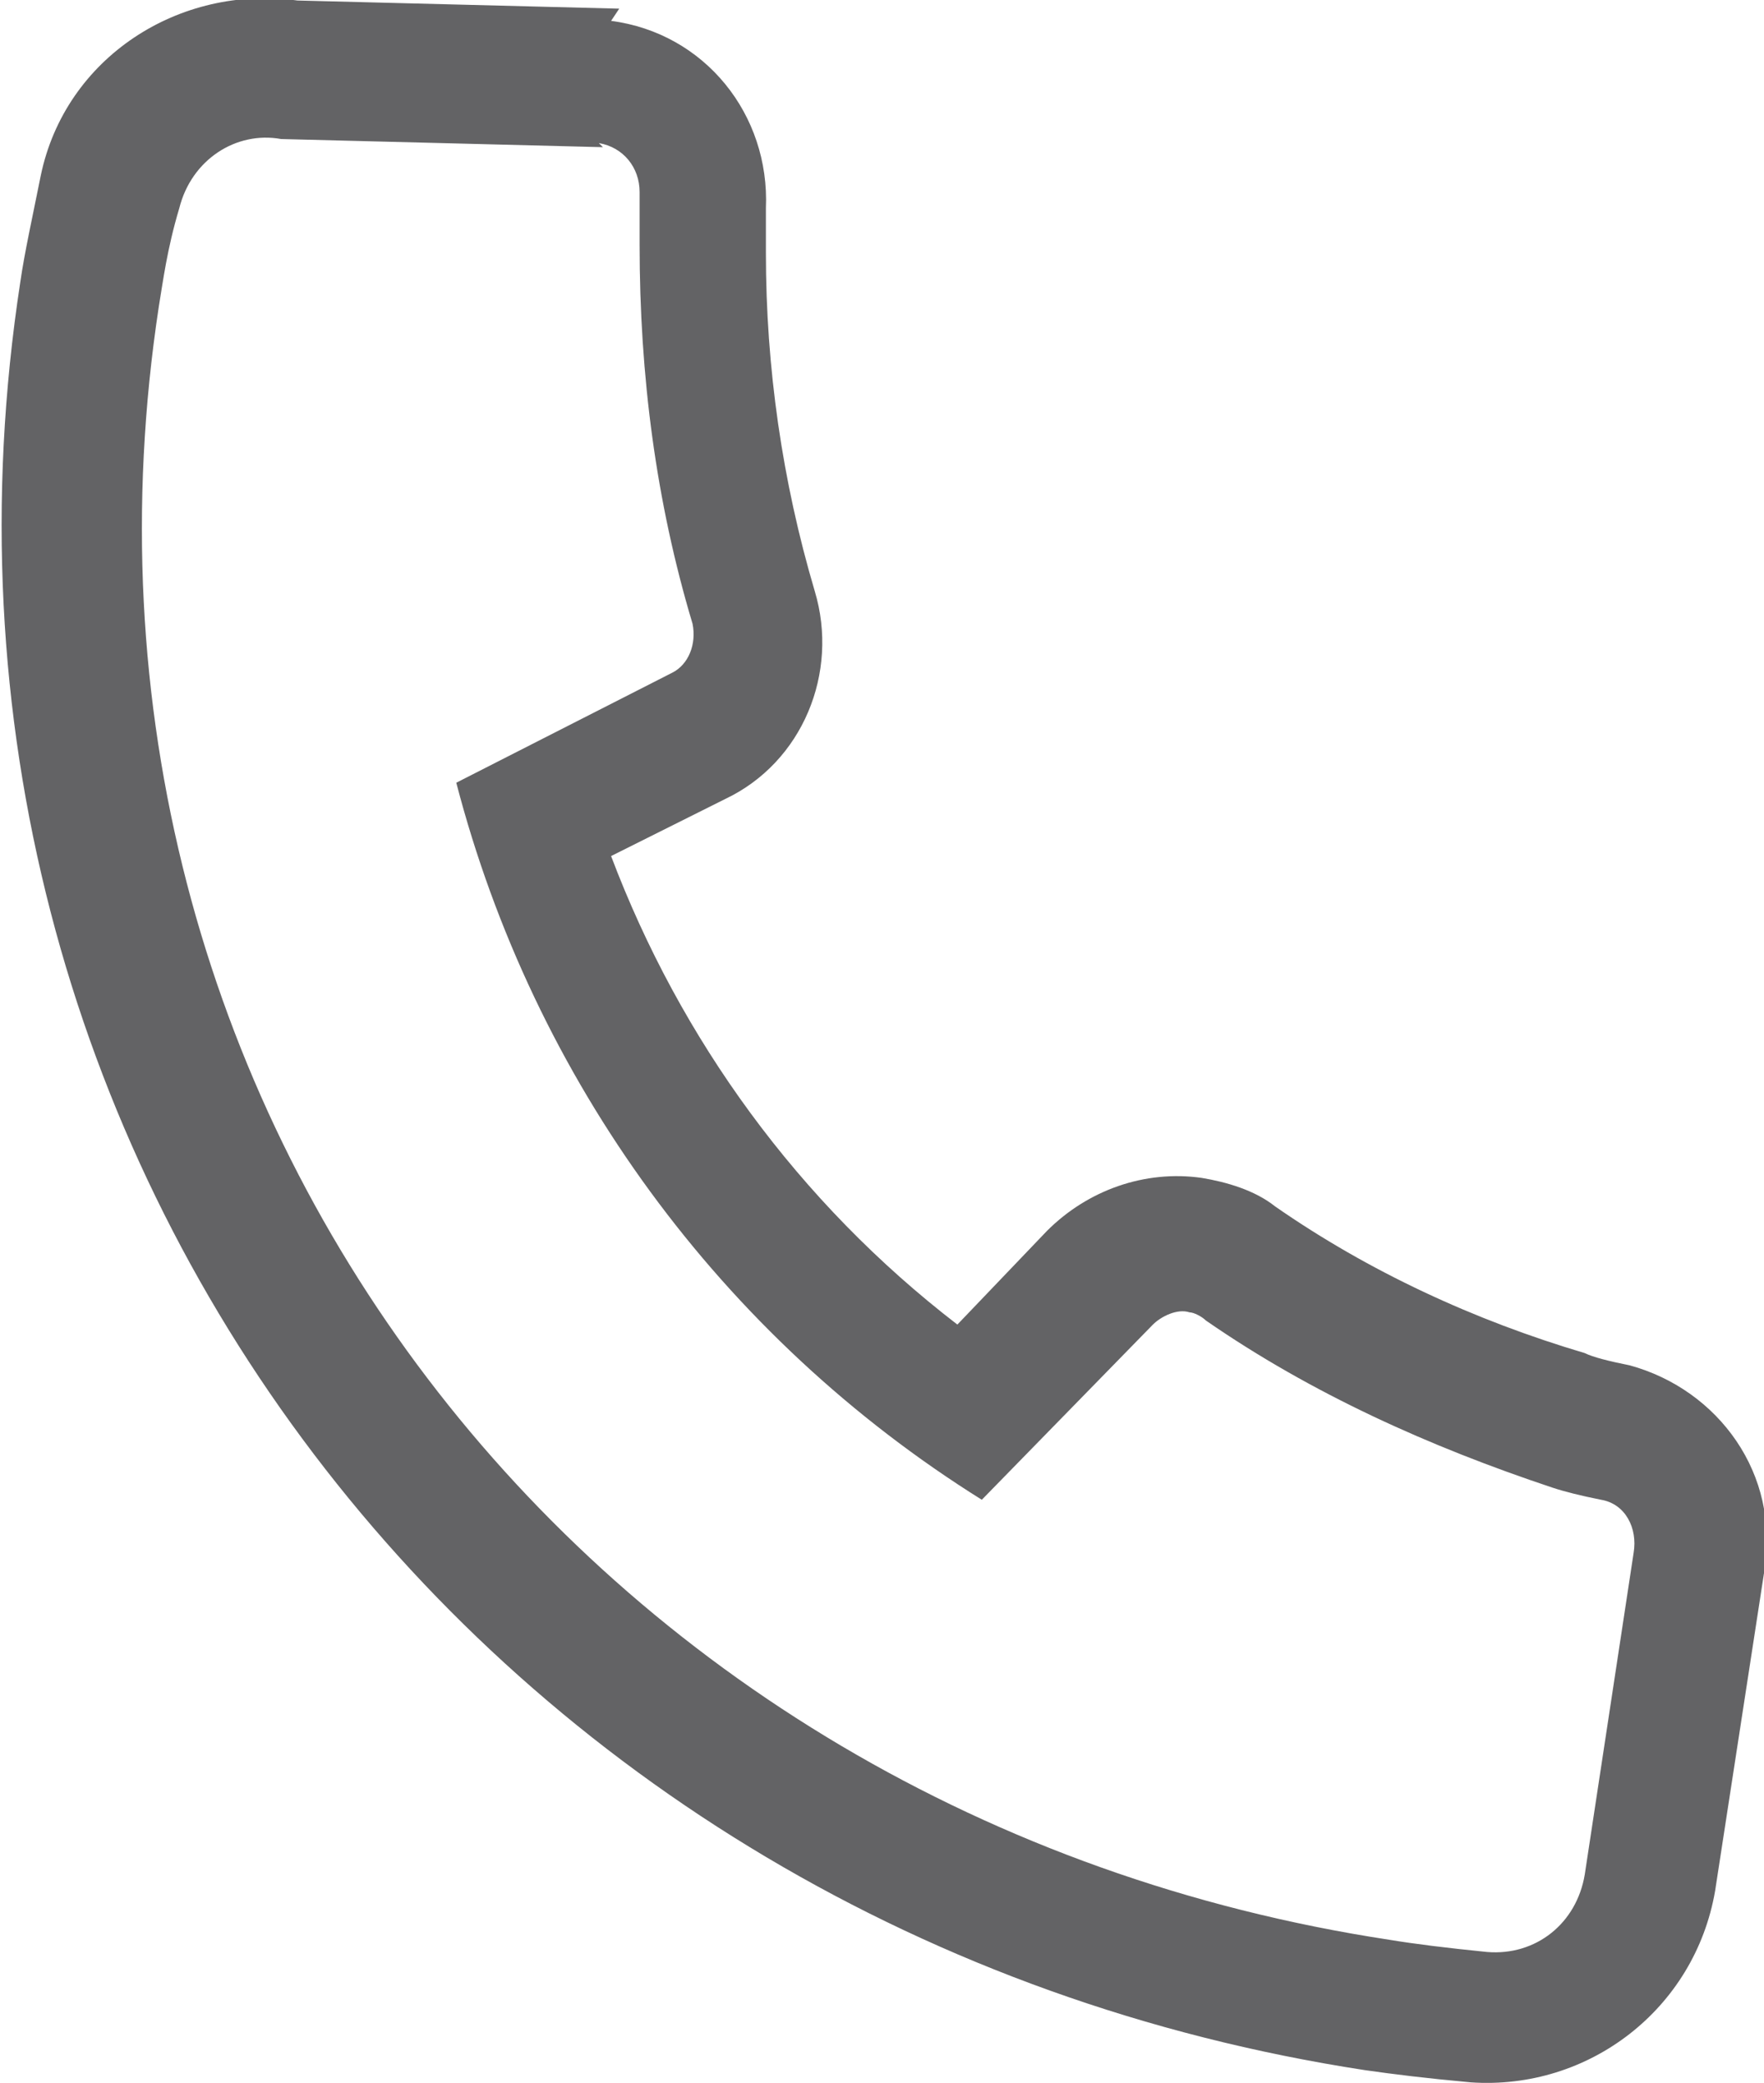<?xml version="1.0" encoding="UTF-8"?>
<!DOCTYPE svg PUBLIC "-//W3C//DTD SVG 1.1//EN" "http://www.w3.org/Graphics/SVG/1.1/DTD/svg11.dtd">
<!-- Creator: CorelDRAW 2018 (64-Bit) -->
<svg xmlns="http://www.w3.org/2000/svg" xml:space="preserve" width="4.615mm" height="5.449mm" version="1.1" style="shape-rendering:geometricPrecision; text-rendering:geometricPrecision; image-rendering:optimizeQuality; fill-rule:evenodd; clip-rule:evenodd"
viewBox="0 0 4.33 5.11"
 xmlns:xlink="http://www.w3.org/1999/xlink">
 <defs>
  <style type="text/css">
   <![CDATA[
    .fil0 {fill:#636365;fill-rule:nonzero}
   ]]>
  </style>
 </defs>
 <g id="图层_x0020_1">
  <path class="fil0" d="M1.52 0.02l-0 0 -0.79 -0.02c-0.29,-0.04 -0.57,0.14 -0.63,0.43 -0.02,0.1 -0.04,0.19 -0.05,0.26 -0.33,2.15 1.15,4.06 3.3,4.39 0.07,0.01 0.15,0.02 0.26,0.03 0.29,0.02 0.55,-0.18 0.6,-0.47l0.12 -0.78c0,-0 0,-0.01 0,-0.01 0.04,-0.23 -0.11,-0.44 -0.33,-0.5 -0.05,-0.01 -0.09,-0.02 -0.11,-0.03 -0.27,-0.08 -0.53,-0.2 -0.76,-0.36 -0.05,-0.04 -0.12,-0.06 -0.18,-0.07 -0.14,-0.02 -0.28,0.03 -0.38,0.13l-0.22 0.23c-0.39,-0.3 -0.68,-0.7 -0.85,-1.15l0.28 -0.14c0.19,-0.09 0.28,-0.31 0.22,-0.51 -0.08,-0.27 -0.12,-0.55 -0.12,-0.83 0,-0.03 0,-0.06 0,-0.11 0.01,-0.23 -0.15,-0.43 -0.38,-0.46zm-0.05 0.33c0.06,0.01 0.1,0.06 0.1,0.12 -0,0.05 -0,0.09 -0,0.13 -0,0.32 0.04,0.63 0.13,0.93 0.01,0.05 -0.01,0.1 -0.05,0.12l-0.53 0.27c0.19,0.73 0.65,1.36 1.29,1.76l0.42 -0.43c0.02,-0.02 0.06,-0.04 0.09,-0.03 0.01,0 0.03,0.01 0.04,0.02 0.26,0.18 0.55,0.31 0.85,0.41 0.03,0.01 0.07,0.02 0.12,0.03 0.06,0.01 0.09,0.07 0.08,0.13l-0 -0 -0.12 0.79c-0.02,0.12 -0.12,0.2 -0.24,0.19 -0.1,-0.01 -0.18,-0.02 -0.24,-0.03 -1.97,-0.3 -3.32,-2.04 -3.02,-4.01 0.01,-0.06 0.02,-0.14 0.05,-0.24 0.03,-0.12 0.14,-0.19 0.25,-0.17l0 0 0.79 0.02 0 0z"/>
 </g>
</svg>
